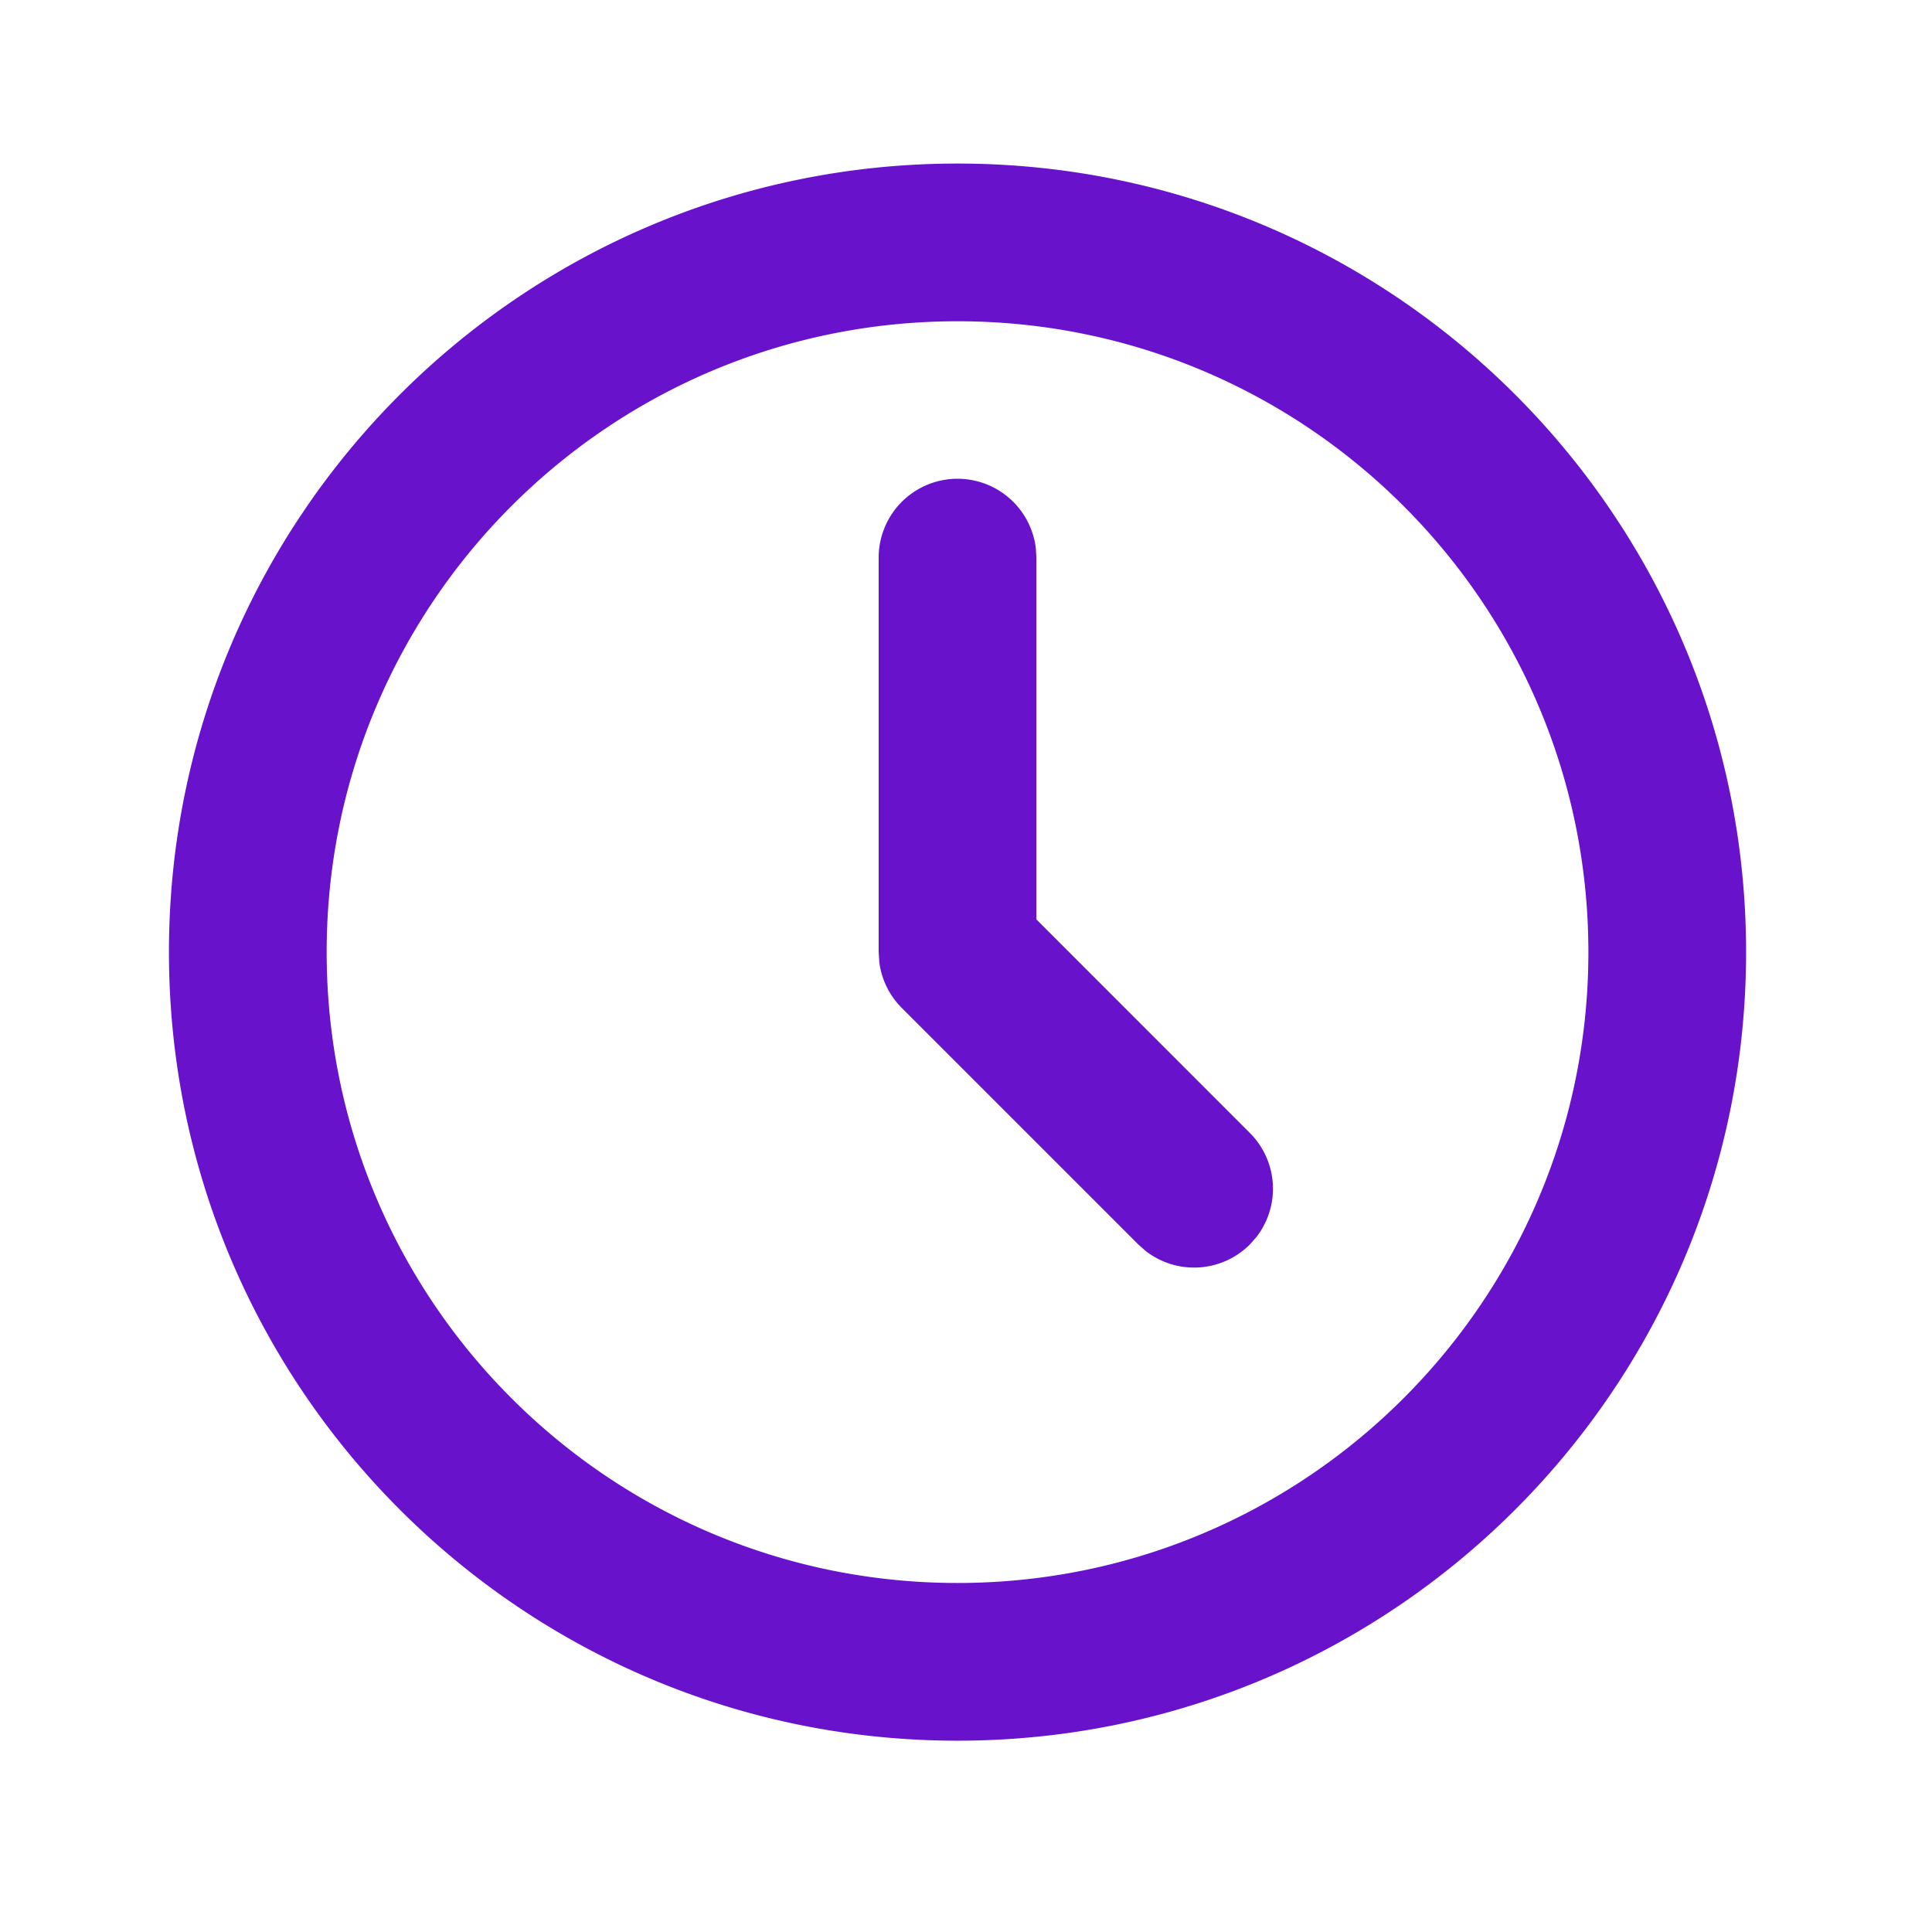 <svg width="49" height="49" viewBox="0 0 49 49" fill="none" xmlns="http://www.w3.org/2000/svg">
    <path fill-rule="evenodd" clip-rule="evenodd" d="M24.285 4.148c-11.046 0-20 8.955-20 20 0 11.046 8.954 20 20 20s20-8.954 20-20c0-11.045-8.954-20-20-20zm0 4c8.837 0 16 7.164 16 16 0 8.837-7.163 16-16 16-8.836 0-16-7.163-16-16 0-8.836 7.164-16 16-16zm1.987 5.767a2 2 0 0 0-3.987.233v10l.017.263a2 2 0 0 0 .569 1.152l6 6 .188.166a2 2 0 0 0 2.64-.166l.167-.189a2 2 0 0 0-.167-2.64l-5.414-5.416v-9.17l-.013-.233z" fill="#6912CB"/>
</svg>
